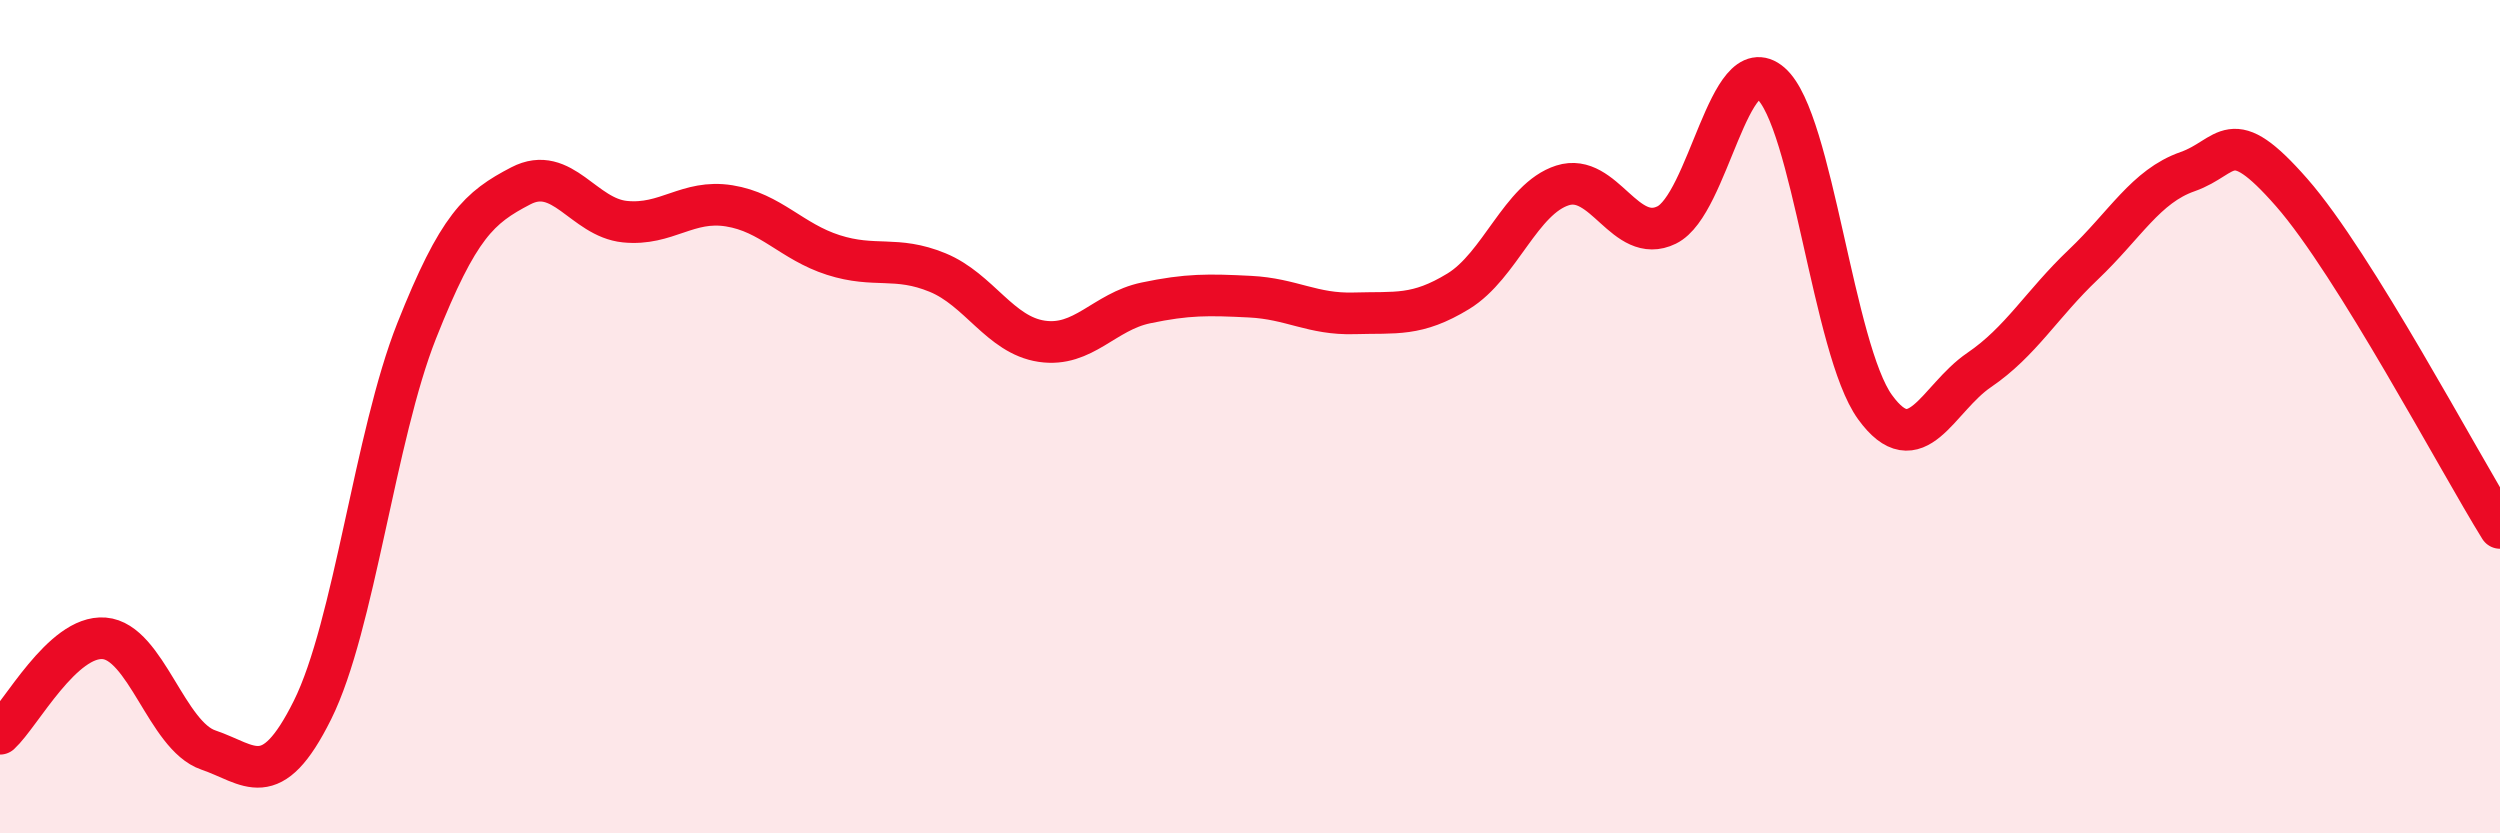 
    <svg width="60" height="20" viewBox="0 0 60 20" xmlns="http://www.w3.org/2000/svg">
      <path
        d="M 0,17.61 C 0.5,17.15 1.5,15.24 2.5,15.32 C 3.5,15.4 4,17.66 5,18 C 6,18.34 6.5,19.05 7.5,17.04 C 8.5,15.03 9,10.46 10,7.94 C 11,5.42 11.5,4.98 12.5,4.46 C 13.5,3.94 14,5.22 15,5.32 C 16,5.42 16.5,4.78 17.5,4.94 C 18.5,5.1 19,5.8 20,6.12 C 21,6.44 21.5,6.13 22.5,6.54 C 23.5,6.95 24,8.04 25,8.19 C 26,8.34 26.5,7.48 27.5,7.27 C 28.5,7.06 29,7.07 30,7.12 C 31,7.17 31.5,7.55 32.5,7.52 C 33.5,7.49 34,7.6 35,6.99 C 36,6.38 36.5,4.77 37.5,4.45 C 38.5,4.13 39,5.89 40,5.4 C 41,4.91 41.5,1.13 42.5,2 C 43.5,2.87 44,8.39 45,9.77 C 46,11.15 46.5,9.56 47.5,8.88 C 48.5,8.2 49,7.3 50,6.35 C 51,5.4 51.5,4.47 52.5,4.12 C 53.5,3.77 53.5,2.91 55,4.62 C 56.5,6.33 59,11.06 60,12.67L60 20L0 20Z"
        fill="#EB0A25"
        opacity="0.1"
        stroke-linecap="round"
        stroke-linejoin="round"
      />
      <path
        d="M 0,17.61 C 0.5,17.15 1.5,15.24 2.5,15.32 C 3.5,15.4 4,17.66 5,18 C 6,18.34 6.5,19.05 7.5,17.04 C 8.5,15.03 9,10.46 10,7.94 C 11,5.42 11.5,4.98 12.5,4.46 C 13.5,3.94 14,5.22 15,5.32 C 16,5.42 16.5,4.78 17.5,4.94 C 18.5,5.1 19,5.8 20,6.12 C 21,6.44 21.5,6.13 22.5,6.54 C 23.5,6.95 24,8.04 25,8.19 C 26,8.34 26.5,7.48 27.5,7.27 C 28.5,7.06 29,7.07 30,7.12 C 31,7.17 31.5,7.55 32.5,7.52 C 33.5,7.49 34,7.6 35,6.99 C 36,6.38 36.5,4.77 37.5,4.45 C 38.5,4.13 39,5.89 40,5.4 C 41,4.91 41.5,1.13 42.5,2 C 43.5,2.87 44,8.39 45,9.77 C 46,11.15 46.5,9.56 47.5,8.88 C 48.5,8.2 49,7.3 50,6.35 C 51,5.4 51.5,4.47 52.5,4.12 C 53.5,3.77 53.5,2.91 55,4.62 C 56.5,6.33 59,11.06 60,12.67"
        stroke="#EB0A25"
        stroke-width="1"
        fill="none"
        stroke-linecap="round"
        stroke-linejoin="round"
      />
    </svg>
  